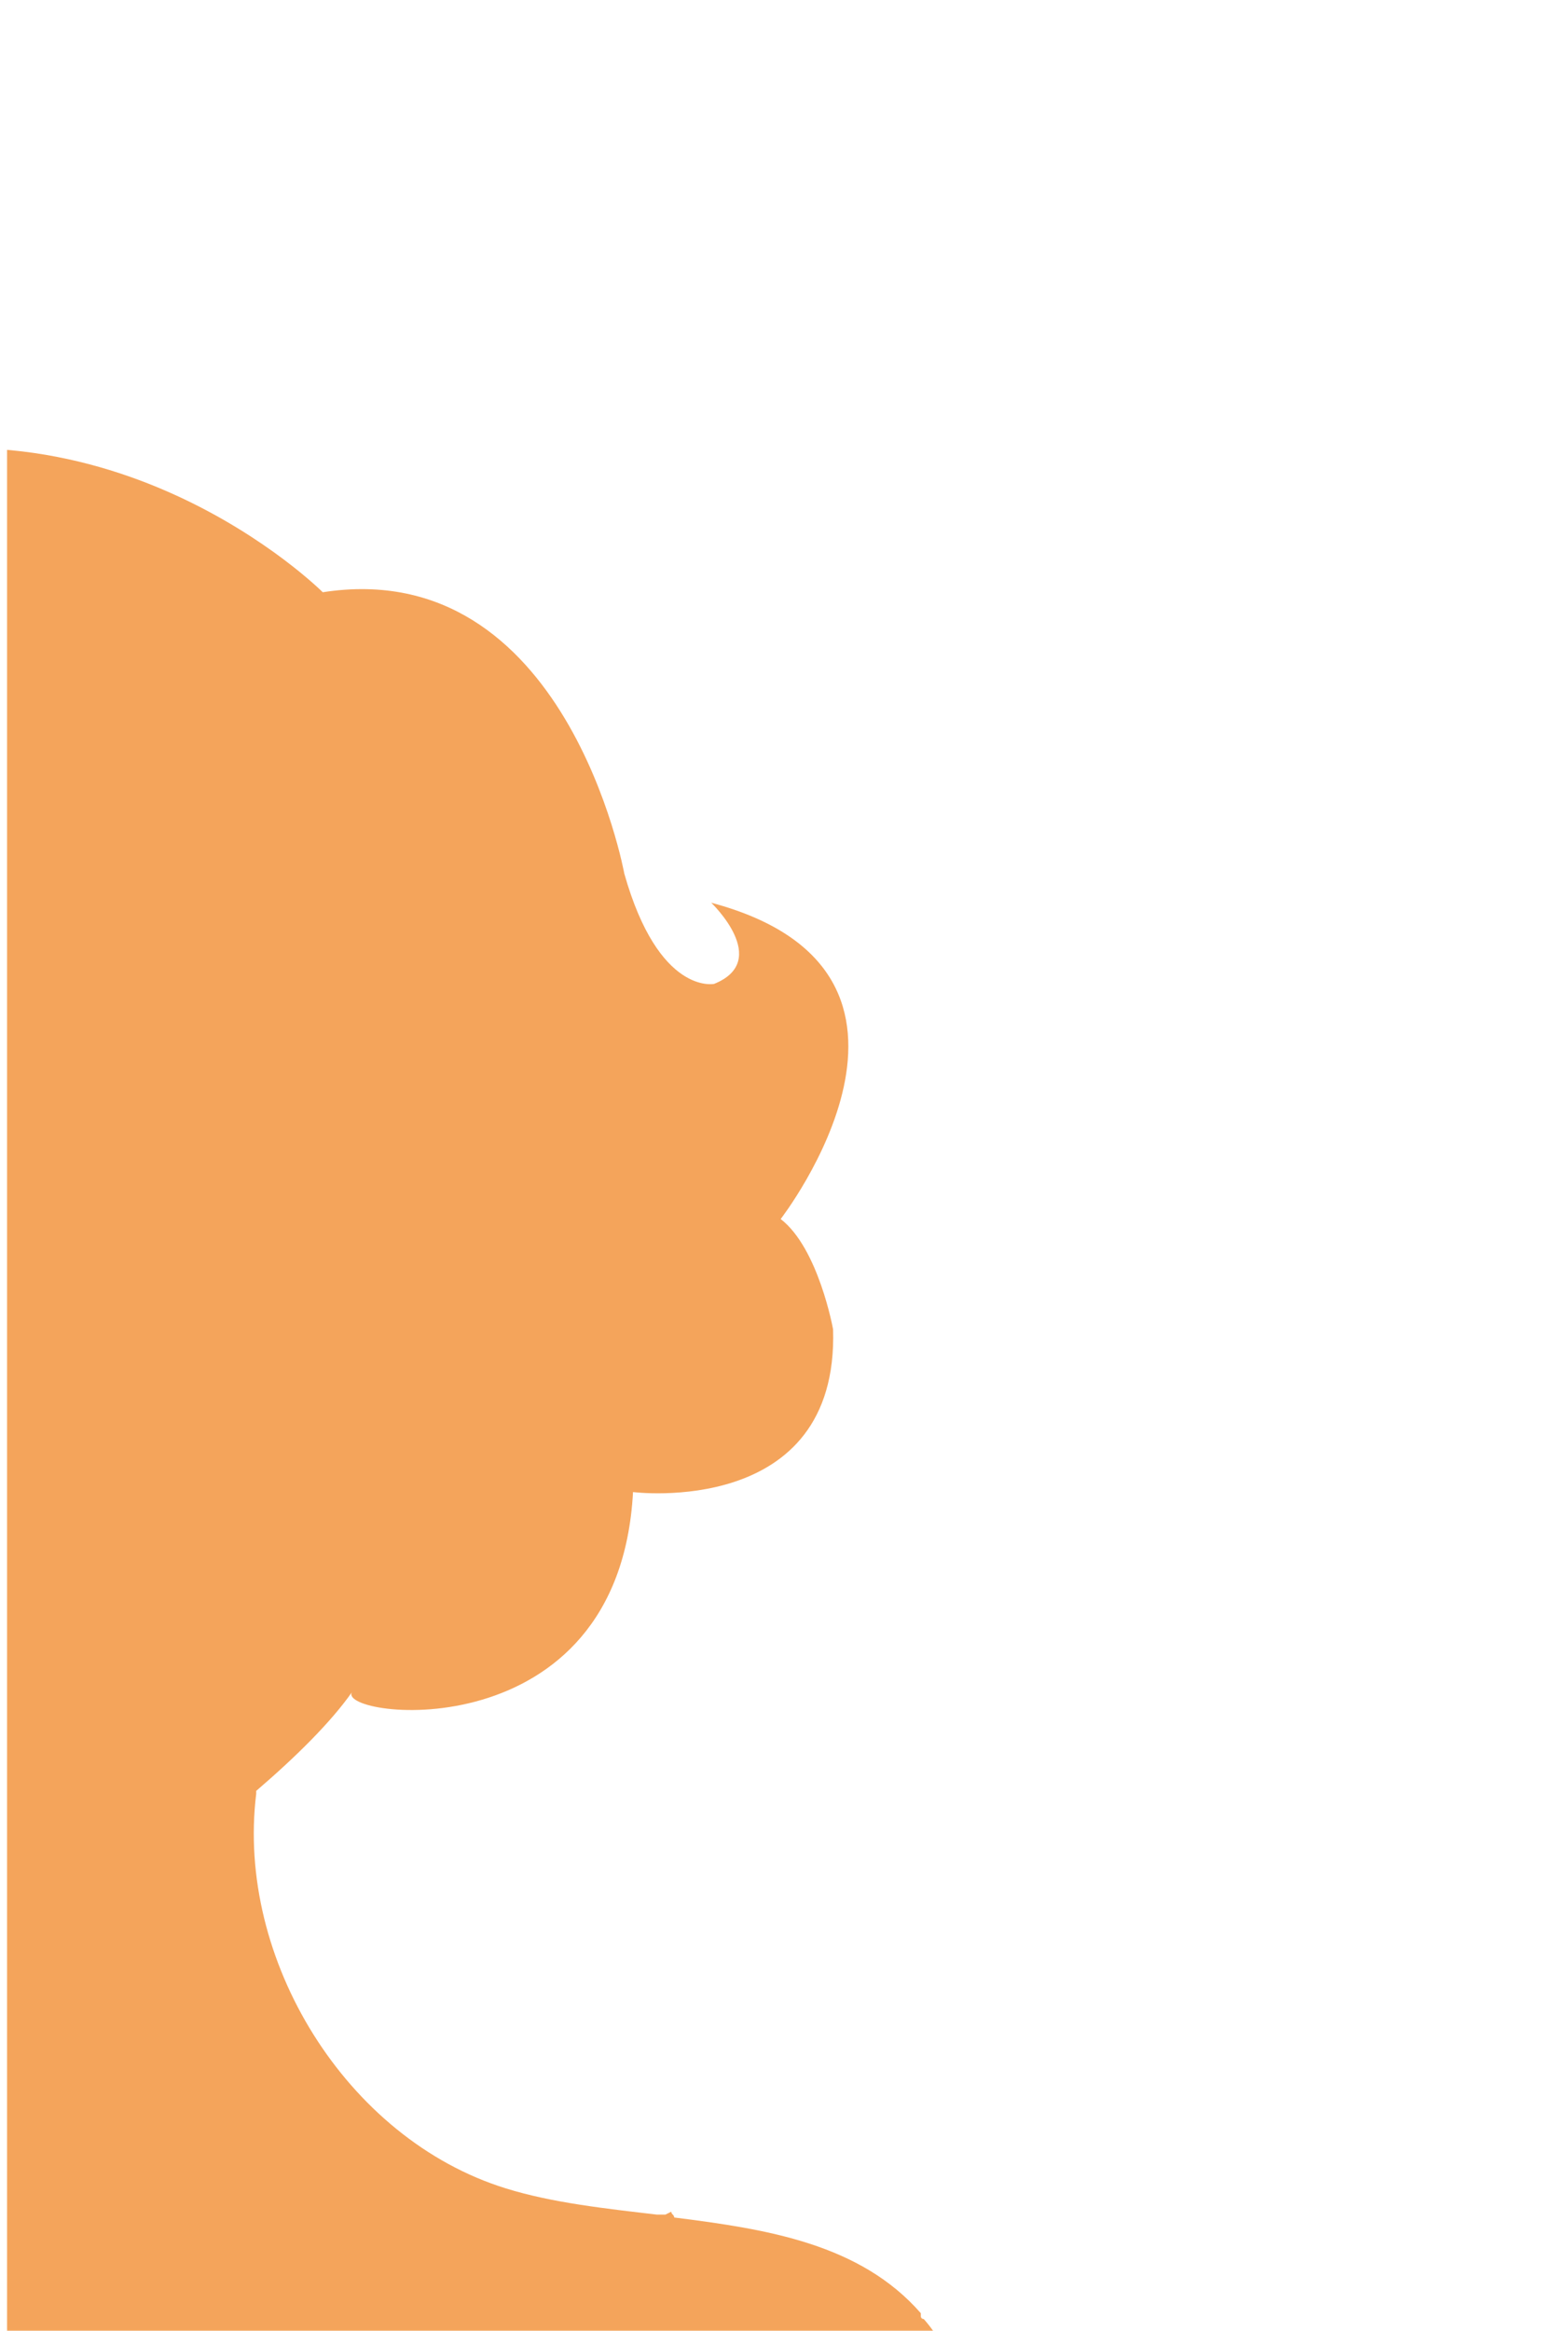 <?xml version="1.0" encoding="utf-8"?>
<!-- Generator: Adobe Illustrator 18.0.0, SVG Export Plug-In . SVG Version: 6.00 Build 0)  -->
<!DOCTYPE svg PUBLIC "-//W3C//DTD SVG 1.1//EN" "http://www.w3.org/Graphics/SVG/1.1/DTD/svg11.dtd">
<svg version="1.1" id="Capa_1" xmlns="http://www.w3.org/2000/svg" xmlns:xlink="http://www.w3.org/1999/xlink" x="0px" y="0px"
	 viewBox="365 0 377 560" enable-background="new 365 0 377 560" xml:space="preserve">
<g id="RETICULA" display="none">
</g>
<g id="MENU">
</g>
<g id="Capa_1_1_">
	<g>
		<g>
			<defs>
				<rect id="SVGID_1_" x="366.7" width="1776.9" height="560"/>
			</defs>
			<clipPath id="SVGID_2_">
				<use xlink:href="#SVGID_1_"  overflow="visible"/>
			</clipPath>
			<path clip-path="url(#SVGID_2_)" fill="#F4A45B" d="M977.6,830.6c-0.7-1.4-1.4-2.8-2.8-4.2c-11.2-10.5-59.3-11.9-143.7,27.2
				c-58.6,26.5-80.9,24.4-122,20.2c-23-2.1-51.6-4.9-94.8-4.2c-2.8-18.8-5.6-36.3-8.4-53.7c-4.2-39.8-3.5-97.6-2.1-153.4
				c0-7.7,0-15.3,0.7-23c0.7-53.7-10.5-74.6-17.4-82.3c0,0-0.7,0-0.7-0.7v-0.7c-14.6-16.7-37-20.2-59.3-23c0-0.7-0.7-0.7-0.7-1.4
				l-1.4,0.7c-0.7,0-1.4,0-2.1,0c-11.9-1.4-25.1-2.8-36.3-6.3c-38.4-11.9-64.9-55.1-60-94.8c0,0,0,0,0-0.7l0,0
				c9.8-8.4,18.1-16.7,23-23.7c-3.5,6.3,64.2,14.6,67.6-48.1c0,0,49.5,6.3,48.1-39.1l0,0c0,0-3.5-19.5-12.6-26.5
				c0,0,46-59.3-16.7-76c0,0,14.6,13.9,0.7,19.5c0,0-13.3,2.8-21.6-26.5c0,0-13.9-76.7-72.5-67.6c0,0-53-53-124.8-27.9
				c0,0-43.2,14.6-66.9,73.2c0,0-11.9,31.4-23.7,43.9c-7,7-16.7-4.9-10.5-11.9c0,0-18.1-0.7-25.1,23.7c-3.5,10.5-2.8,22.3,2.1,32.1
				c2.8,4.9,6.3,9.8,11.9,11.9c0,0-1.4,1.4-2.8,3.5c-18.1,24.4-4.2,62.8,24.4,64.9c3.5,0,7,0,10.5-1.4c0,0,4.2,71.8,70.4,53
				c0,0-0.7-0.7-0.7-2.1c5.6,7,13.3,15.3,21.6,23.7c0,0.7,0,2.1,0.7,2.8c0,0.7,0,0.7,0,1.4c3.5,39.1-23,81.6-60.7,93.4
				c-11.2,3.5-23.7,4.9-36.3,6.3c-23.7,2.8-47.4,5.6-63.5,23.7c-7,7.7-18.1,29.3-17.4,82.3c0,7.7,0,15.3,0.7,23
				c0.7,55.8,2.1,114.4-2.8,153.4c-2.1,16.7,23,48.1,31.4,124.8h15.3c10.5-41.8,23.7-106.7,23.7-122.7c0-16.7,2.1-30,3.5-43.9
				c1.4-9.8,2.8-20.2,3.5-32.1c0.7-15.3,1.4-25.8,1.4-34.9c5.6,16,11.9,31.4,18.8,46c18.1,41.1,36.3,83,27.9,136l-9.1,17.4l4.9,1.4
				c-2.8,10.5-6.3,18.8-11.2,32.8h239.2c-2.8-7-4.9-15.3-6.3-22.3h7.7l-5.6-18.1l-5.6-0.7c-5.6-37-0.7-71.1,8.4-103.2
				c0,0,0,0.7,0.7,0.7c6.3-20.9,13.9-41.1,20.9-60.7c3.5-8.4,6.3-16,9.1-24.4c0,7.7,0.7,16.7,1.4,29.3v-0.7c0,0.7,0,1.4,0,2.1
				c0.7,11.9,2.1,22.3,3.5,32.1c2.1,13.3,3.5,27.2,3.5,43.9c0,23-1.4,86.5,5.6,121.3h23.7h9.1h129c28.6-7,59.3-16,94.1-25.8
				c12.6-3.5,30-4.9,47.4-6.3c18.8-1.4,38.4-2.8,53-7.7l0.7-0.7c41.1-12.6,67.6-34.9,78.1-65.6C978.3,833.4,978.3,832,977.6,830.6z"
				/>
		</g>
	</g>
	<g id="Nuevo_símbolo">
	</g>
</g>
</svg>
